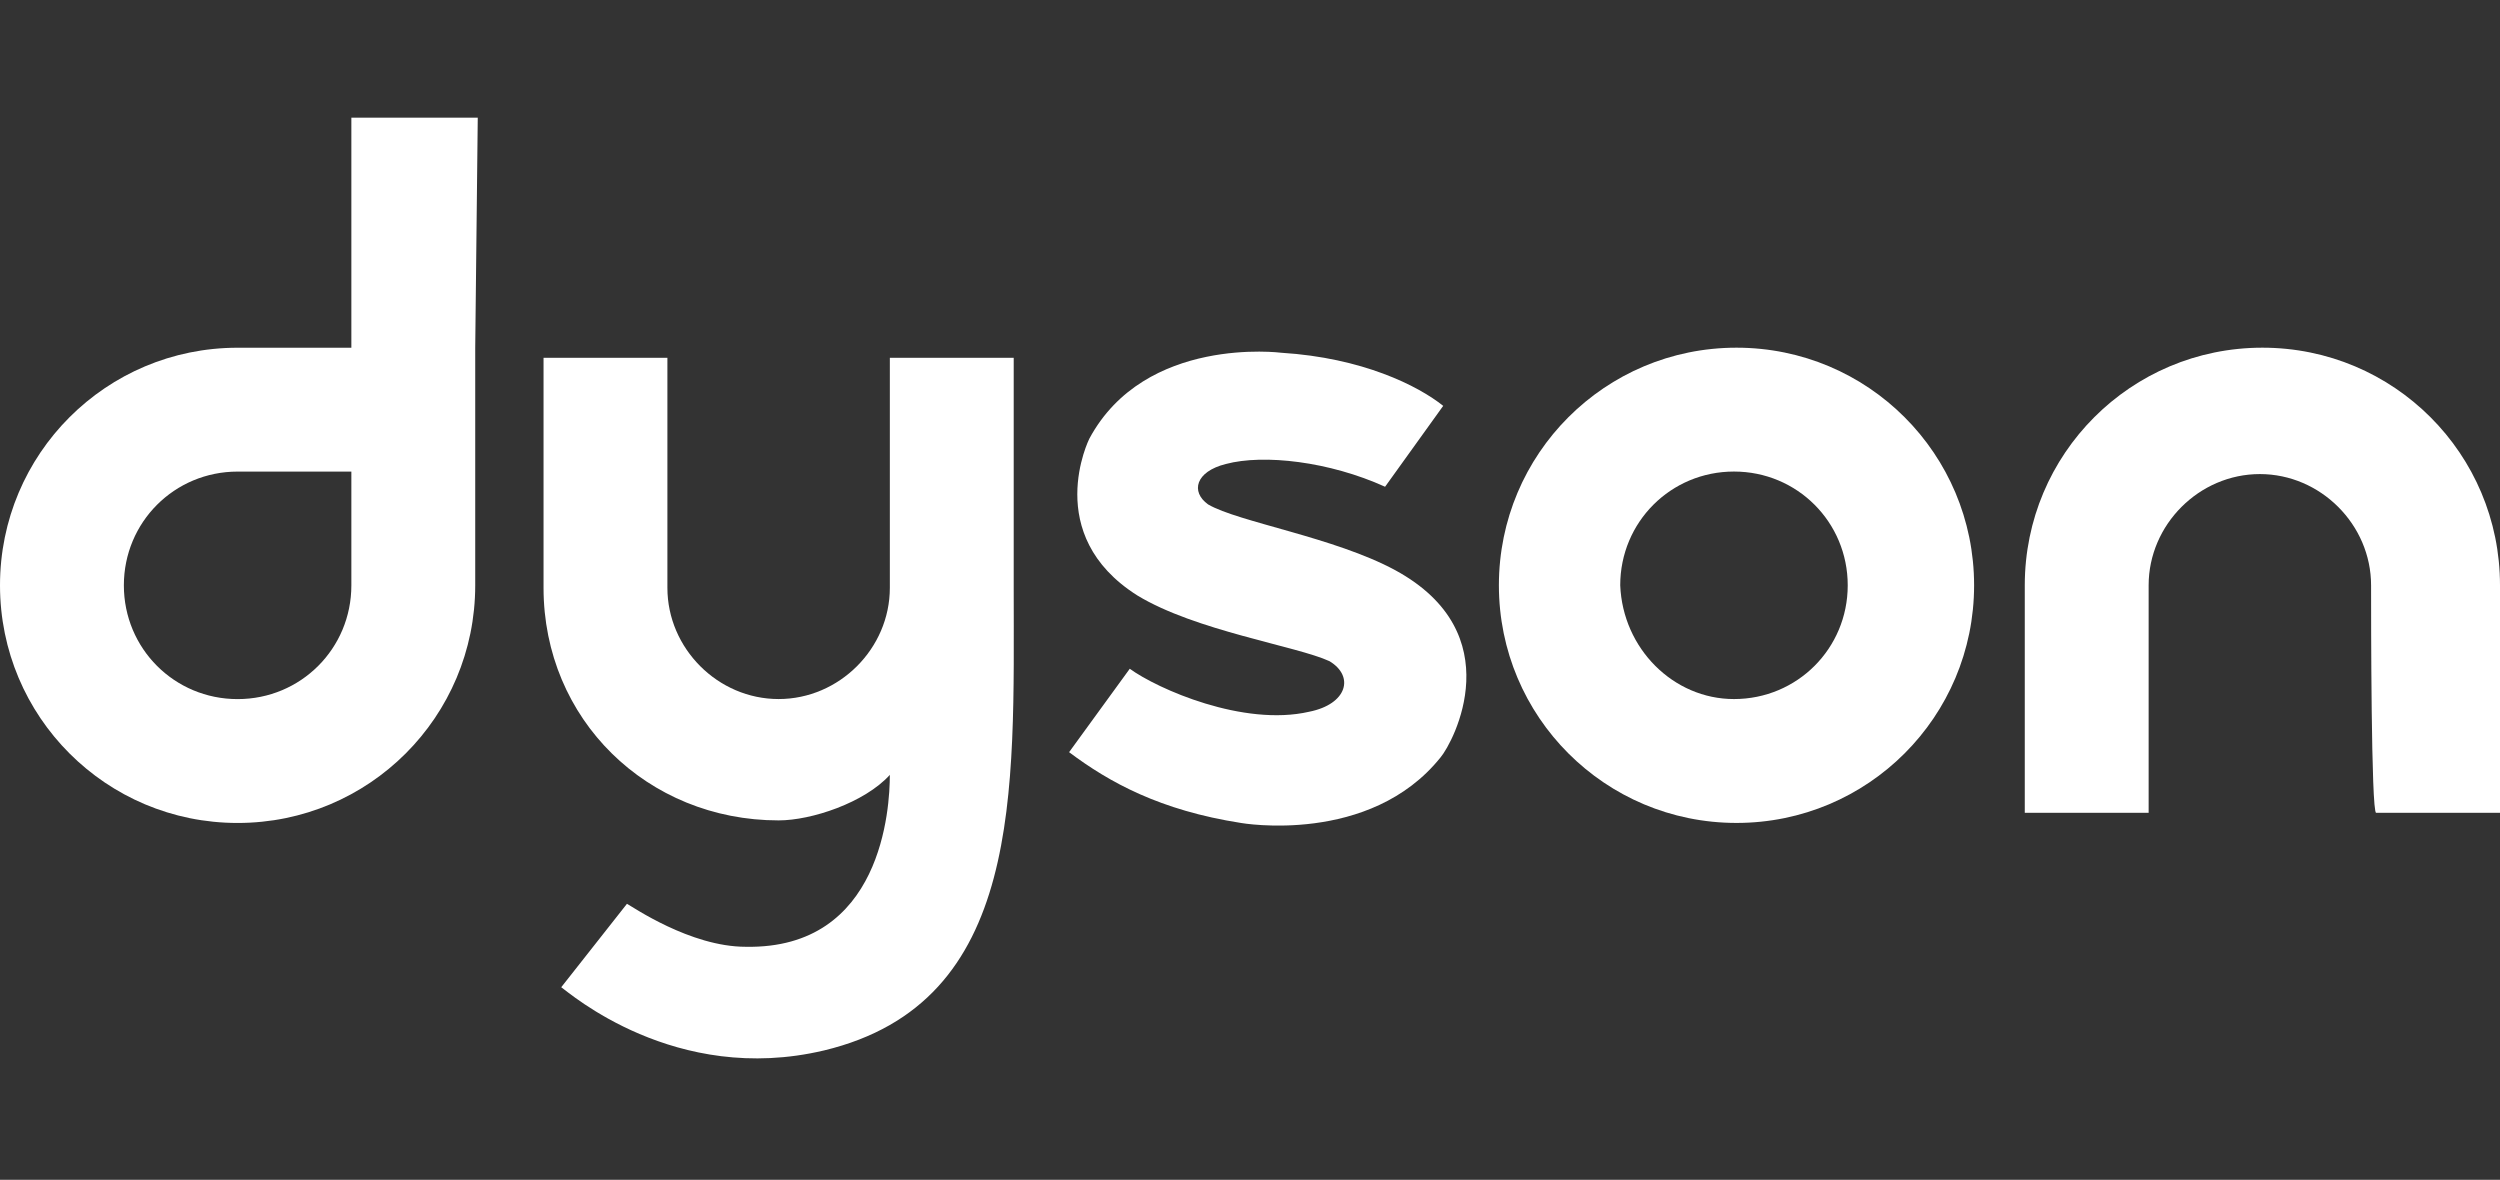 <svg width="178" height="84" viewBox="0 0 178 84" fill="none" xmlns="http://www.w3.org/2000/svg">
<rect x="0" y="0" width="178" height="84" fill="#333333" stroke="none"/>
<path d="M25.017 41.676C25.017 46.176 21.417 49.776 16.918 49.776C12.418 49.776 8.819 46.176 8.819 41.676C8.819 37.177 12.418 33.577 16.918 33.577H25.017V41.676ZM34.016 8.379H25.017V24.758C21.957 24.758 18.898 24.758 16.918 24.758C7.559 24.758 0 32.317 0 41.676C0 51.036 7.559 58.595 16.918 58.595C26.277 58.595 33.836 51.036 33.836 41.676C33.836 36.997 33.836 24.758 33.836 24.758L34.016 8.379Z" fill="white"/>
<path d="M123.459 49.773C127.958 49.773 131.558 46.173 131.558 41.674C131.558 37.174 127.958 33.574 123.459 33.574C118.959 33.574 115.36 37.174 115.36 41.674C115.54 46.173 119.139 49.773 123.459 49.773ZM106.721 41.674C106.721 32.315 114.28 24.755 123.639 24.755C132.997 24.755 140.556 32.315 140.556 41.674C140.556 51.033 132.997 58.593 123.639 58.593C114.28 58.593 106.721 51.033 106.721 41.674Z" fill="white"/>
<path d="M168.821 41.674C168.821 37.354 165.222 33.754 160.902 33.754C156.583 33.754 152.983 37.354 152.983 41.674C152.983 43.834 152.983 57.873 152.983 57.873C148.484 57.873 144.164 57.873 144.164 57.873C144.164 57.873 144.164 46.353 144.164 41.674C144.164 32.315 151.723 24.755 161.082 24.755C170.441 24.755 178 32.315 178 41.674C178 46.353 178 57.873 178 57.873C178 57.873 173.681 57.873 169.181 57.873C168.821 57.873 168.821 43.834 168.821 41.674Z" fill="white"/>
<path d="M86.018 35.916C84.758 35.016 85.118 33.577 87.278 33.037C89.978 32.317 94.657 32.857 98.617 34.657L102.756 28.897C100.957 27.457 96.997 25.477 91.238 25.117C91.238 25.117 81.519 23.857 77.559 31.237C77.559 31.237 74.14 38.076 80.979 42.396C85.118 44.916 92.318 45.996 94.657 47.075C96.457 48.155 95.917 50.135 93.218 50.675C88.538 51.755 82.419 49.055 80.439 47.615L76.12 53.555C78.999 55.715 82.599 57.695 88.358 58.595C88.358 58.595 97.537 60.215 102.576 53.915C103.476 52.835 107.616 45.096 99.337 40.596C95.017 38.256 88.178 37.176 86.018 35.916Z" fill="white"/>
<path d="M44.639 64.351C44.999 64.531 49.139 67.411 53.098 67.411C62.817 67.591 63.357 57.512 63.357 55.172C61.557 57.152 57.777 58.412 55.438 58.412C46.079 58.412 38.7 51.212 38.7 41.853C38.7 37.173 38.7 25.474 38.7 25.474C38.7 25.474 43.019 25.474 47.519 25.474C47.519 25.474 47.519 39.873 47.519 41.853C47.519 46.172 51.118 49.772 55.438 49.772C59.757 49.772 63.357 46.172 63.357 41.853C63.357 40.053 63.357 25.474 63.357 25.474C67.856 25.474 72.176 25.474 72.176 25.474V41.853C72.176 56.432 72.895 71.371 58.677 74.79C48.059 77.31 40.5 70.651 39.96 70.291L44.639 64.351Z" fill="white"/>
</svg>
